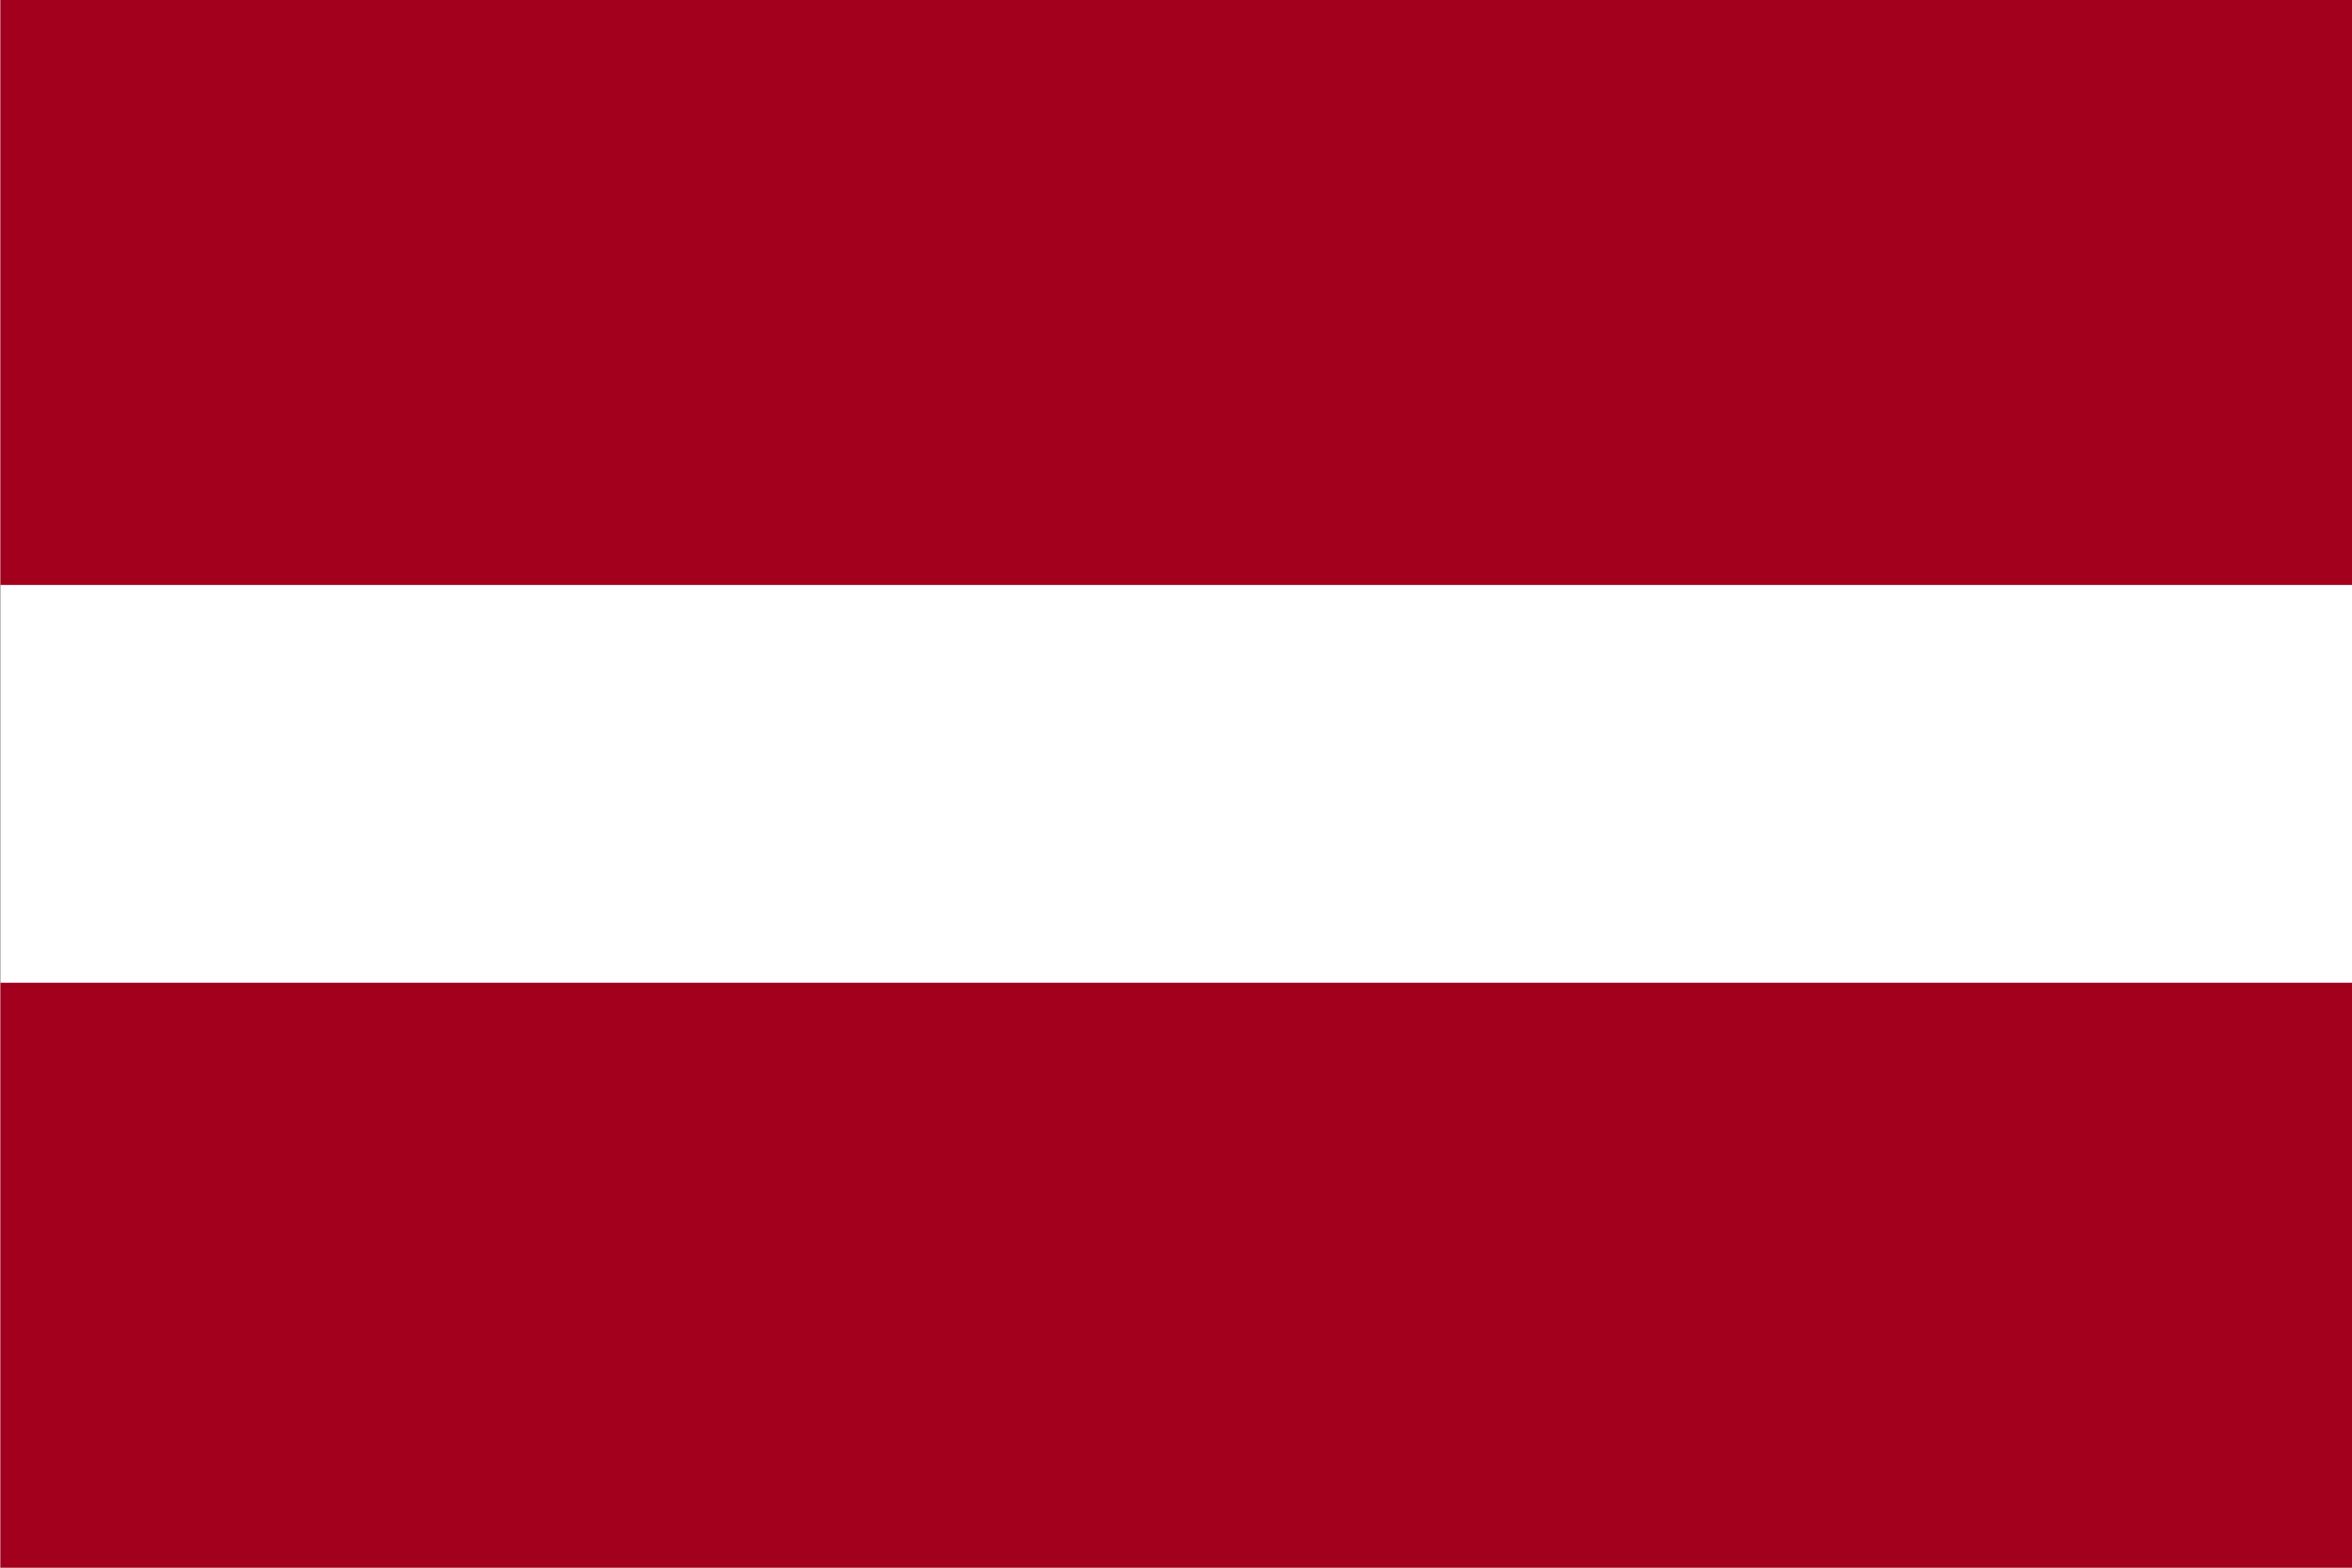 <?xml version="1.0" encoding="UTF-8"?> <svg xmlns="http://www.w3.org/2000/svg" width="24" height="16" viewBox="0 0 24 16" fill="none"><rect x="0" y="0" width="24" height="16" fill="#808080" stroke="none"/><g clip-path="url(#clip0_3264_15889)"><path d="M0.005 0H24.005V16H0.005V0Z" fill="white"></path><path d="M0.005 0H24.005V5.97H0.005V0ZM0.005 10.03H24.005V16H0.005V10.03Z" fill="#A2001D"></path></g><defs><clipPath id="clip0_3264_15889"><rect width="24" height="16" fill="white" transform="translate(0.005)"></rect></clipPath></defs></svg> 